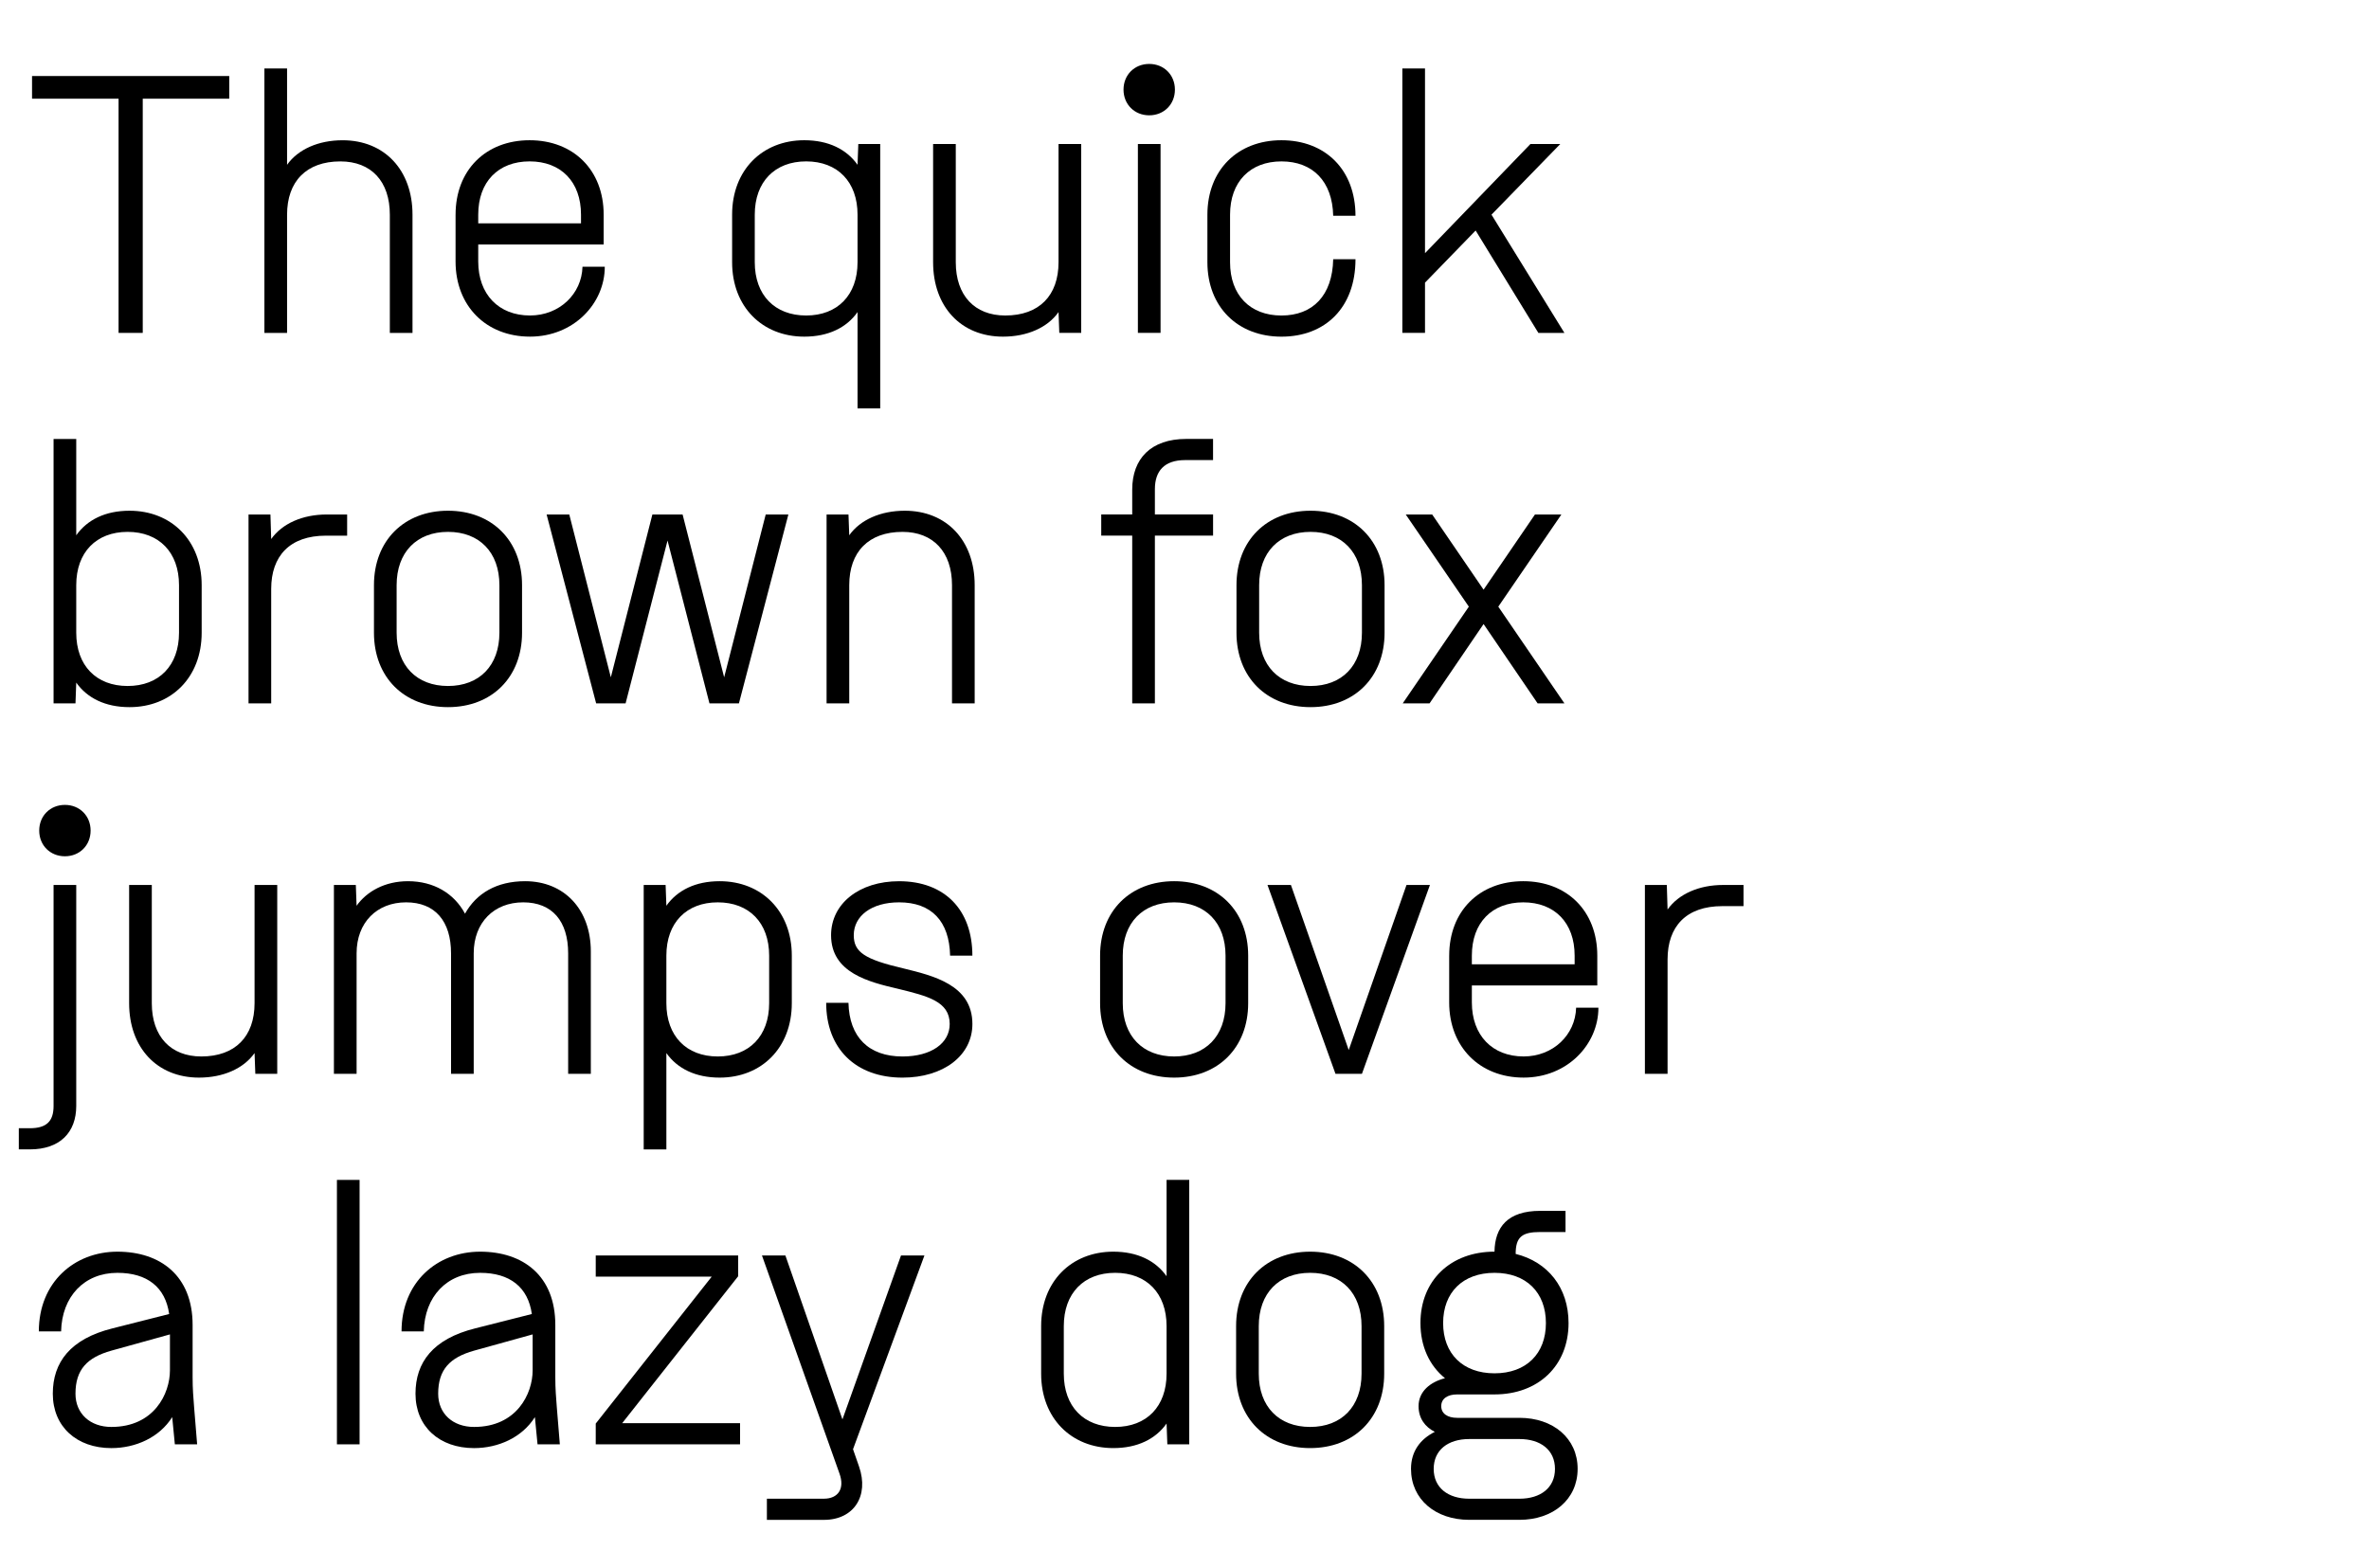 <?xml version="1.0" encoding="utf-8"?>
<!-- Generator: Adobe Illustrator 26.3.1, SVG Export Plug-In . SVG Version: 6.00 Build 0)  -->
<svg version="1.1" id="Calque_1" xmlns="http://www.w3.org/2000/svg" xmlns:xlink="http://www.w3.org/1999/xlink" x="0px" y="0px"
	 viewBox="0 0 1432.76 948.7" style="enable-background:new 0 0 1432.76 948.7;" xml:space="preserve">
<g>
	<path d="M138.65,45.99V59.7H86.33v141.67H71.71V59.7H19.38V45.99H138.65z"/>
	<path d="M159.91,201.36V41.42h13.71v58.27c6.63-9.37,18.96-14.85,33.59-14.85c25.36,0,42.27,18.05,42.27,45.01v71.52h-13.71v-71.52
		c0-20.11-11.2-32.22-29.93-32.22c-20.56,0-32.22,12.11-32.22,32.22v71.52H159.91z"/>
	<path d="M275.53,129.84c0-26.96,18.28-45.01,44.78-45.01c26.51,0,44.78,18.05,44.78,45.01v18.05h-75.86v10.28
		c0,19.88,12.34,32.67,31.3,32.67c17.82,0,31.3-13.02,31.76-29.48h13.48c0,22.16-18.74,42.27-45.24,42.27
		c-26.51,0-45.01-18.51-45.01-45.47V129.84z M289.24,135.1h62.15v-5.26c0-19.88-12.11-32.22-31.08-32.22
		c-18.96,0-31.08,12.34-31.08,32.22V135.1z"/>
	<path d="M532.35,87.11v159.95h-13.71v-58.27c-6.63,9.37-17.59,14.85-32.22,14.85c-25.36,0-43.64-18.05-43.64-45.01v-28.79
		c0-26.96,18.28-45.01,43.64-45.01c14.62,0,25.59,5.48,32.22,14.85l0.46-12.57H532.35z M518.64,129.84
		c0-19.88-12.11-32.22-31.08-32.22c-18.96,0-31.08,12.34-31.08,32.22v28.79c0,19.88,12.11,32.22,31.08,32.22
		c18.96,0,31.08-12.34,31.08-32.22V129.84z"/>
	<path d="M653.91,87.11v114.25h-13.25l-0.46-12.57c-6.63,9.37-18.97,14.85-33.59,14.85c-25.36,0-42.27-18.05-42.27-45.01V87.11
		h13.71v71.52c0,20.11,11.42,32.22,29.93,32.22c20.56,0,32.22-12.11,32.22-32.22V87.11H653.91z"/>
	<path d="M695.04,38.67c8.91,0,15.54,6.63,15.54,15.54s-6.63,15.54-15.54,15.54c-8.91,0-15.54-6.63-15.54-15.54
		S686.13,38.67,695.04,38.67z M688.19,87.11h13.71v114.25h-13.71V87.11z"/>
	<path d="M730.23,129.84c0-26.96,18.28-45.01,44.78-45.01c26.51,0,44.78,17.82,44.78,45.7h-13.48c-0.46-20.79-12.34-32.9-31.3-32.9
		c-18.97,0-31.08,12.34-31.08,32.22v28.79c0,19.88,12.11,32.22,31.08,32.22c18.96,0,30.85-12.11,31.3-34.05h13.48
		c0,29.25-18.28,46.84-44.78,46.84c-26.51,0-44.78-18.05-44.78-45.01V129.84z"/>
	<path d="M930.39,201.36l-37.93-61.92l-30.62,31.53v30.39h-13.71V41.42h13.71v111.73l63.75-66.03h18.05l-41.59,42.73l44.1,71.52
		H930.39z"/>
	<path d="M32.4,425.46V265.52h13.71v58.27c6.63-9.37,17.59-14.85,32.22-14.85c25.36,0,43.64,18.05,43.64,45.01v28.79
		c0,26.96-18.28,45.01-43.64,45.01c-14.62,0-25.59-5.48-32.22-14.85l-0.46,12.57H32.4z M46.11,382.74
		c0,19.88,12.11,32.22,31.08,32.22s31.08-12.34,31.08-32.22v-28.79c0-19.88-12.11-32.22-31.08-32.22s-31.08,12.34-31.08,32.22
		V382.74z"/>
	<path d="M150.31,425.46V311.22h13.25l0.46,14.85c6.63-9.37,18.96-14.85,33.59-14.85h12.34v12.8h-12.8
		c-21.94,0-33.13,12.34-33.13,32.22v69.23H150.31z"/>
	<path d="M226.17,353.95c0-26.96,18.28-45.01,44.78-45.01c26.51,0,44.78,18.05,44.78,45.01v28.79c0,26.96-18.28,45.01-44.78,45.01
		c-26.51,0-44.78-18.05-44.78-45.01V353.95z M239.88,382.74c0,19.88,12.11,32.22,31.08,32.22c18.96,0,31.08-12.34,31.08-32.22
		v-28.79c0-19.88-12.11-32.22-31.08-32.22c-18.96,0-31.08,12.34-31.08,32.22V382.74z"/>
	<path d="M330.59,311.22h13.71l25.13,98.48l25.13-98.48h18.28l25.13,98.48l25.13-98.48h13.71L446.9,425.46h-17.82l-25.36-98.48
		l-25.36,98.48h-17.82L330.59,311.22z"/>
	<path d="M499.91,425.46V311.22h13.25l0.46,12.57c6.63-9.37,18.96-14.85,33.59-14.85c25.36,0,42.27,18.05,42.27,45.01v71.52h-13.71
		v-71.52c0-20.11-11.42-32.22-29.93-32.22c-20.56,0-32.22,12.11-32.22,32.22v71.52H499.91z"/>
	<path d="M716.75,278.31c-12.57,0-18.28,6.63-18.28,17.59v15.31h35.19v12.8h-35.19v101.45h-13.71V324.01h-18.74v-12.8h18.74v-15.08
		c0-18.74,11.42-30.62,32.67-30.62h16.22v12.8H716.75z"/>
	<path d="M747.82,353.95c0-26.96,18.28-45.01,44.78-45.01c26.51,0,44.78,18.05,44.78,45.01v28.79c0,26.96-18.28,45.01-44.78,45.01
		c-26.51,0-44.78-18.05-44.78-45.01V353.95z M761.53,382.74c0,19.88,12.11,32.22,31.08,32.22s31.08-12.34,31.08-32.22v-28.79
		c0-19.88-12.11-32.22-31.08-32.22s-31.08,12.34-31.08,32.22V382.74z"/>
	<path d="M848.36,425.46l39.99-58.49l-38.16-55.75h15.99l31.08,45.47l31.07-45.47h15.99l-38.16,55.75l39.99,58.49h-16.22
		l-32.67-47.98l-32.67,47.98H848.36z"/>
	<path d="M11.38,695.27v-12.8h6.63c10.05,0,14.39-4.11,14.39-13.48V535.32h13.71v133.67c0,15.99-9.83,26.28-28.1,26.28H11.38z
		 M39.26,486.88c8.91,0,15.54,6.63,15.54,15.54c0,8.91-6.63,15.54-15.54,15.54c-8.91,0-15.54-6.63-15.54-15.54
		C23.72,493.51,30.35,486.88,39.26,486.88z"/>
	<path d="M167.67,535.32v114.25h-13.25L153.96,637c-6.63,9.37-18.96,14.85-33.59,14.85c-25.36,0-42.27-18.05-42.27-45.01v-71.52
		h13.71v71.52c0,20.11,11.42,32.22,29.93,32.22c20.56,0,32.22-12.11,32.22-32.22v-71.52H167.67z"/>
	<path d="M201.95,649.57V535.32h13.25l0.46,12.57c6.17-8.68,17.14-14.85,31.08-14.85c15.54,0,27.88,7.31,34.5,19.65
		c6.85-12.34,19.19-19.65,36.33-19.65c23.76,0,39.76,17.14,39.76,42.5v74.03h-13.71v-72.89c0-19.42-9.6-30.85-27.19-30.85
		c-17.59,0-29.93,12.11-29.93,30.85v72.89h-13.71v-72.89c0-19.42-9.6-30.85-27.19-30.85s-29.93,12.11-29.93,30.85v72.89H201.95z"/>
	<path d="M389.31,535.32h13.25l0.46,12.57c6.63-9.37,17.59-14.85,32.22-14.85c25.36,0,43.64,18.05,43.64,45.01v28.79
		c0,26.96-18.28,45.01-43.64,45.01c-14.62,0-25.59-5.48-32.22-14.85v58.27h-13.71V535.32z M403.02,606.84
		c0,19.88,12.11,32.22,31.08,32.22c18.96,0,31.08-12.34,31.08-32.22v-28.79c0-19.88-12.11-32.22-31.08-32.22
		c-18.96,0-31.08,12.34-31.08,32.22V606.84z"/>
	<path d="M574.62,578.05c-0.46-20.79-11.2-32.22-30.85-32.22c-16.68,0-27.42,8.23-27.42,19.88c0,10.28,6.63,14.62,30.16,20.11
		c17.59,4.34,41.59,9.83,41.59,33.59c0,19.19-17.59,32.45-42.27,32.45c-28.33,0-46.16-17.59-46.16-45.24h13.48
		c0.46,20.56,12.11,32.45,32.67,32.45c17.37,0,28.56-8,28.56-19.65c0-13.71-13.48-16.91-31.08-21.25
		c-17.59-4.11-40.67-9.6-40.67-32.45c0-19.19,17.14-32.67,41.13-32.67c27.42,0,44.33,17.14,44.33,45.01H574.62z"/>
	<path d="M665.33,578.05c0-26.96,18.28-45.01,44.78-45.01c26.51,0,44.78,18.05,44.78,45.01v28.79c0,26.96-18.28,45.01-44.78,45.01
		c-26.51,0-44.78-18.05-44.78-45.01V578.05z M679.04,606.84c0,19.88,12.11,32.22,31.08,32.22c18.96,0,31.08-12.34,31.08-32.22
		v-28.79c0-19.88-12.11-32.22-31.08-32.22c-18.97,0-31.08,12.34-31.08,32.22V606.84z"/>
	<path d="M850.65,535.32h14.17l-41.13,114.25h-15.99l-41.13-114.25h14.17l34.96,99.85L850.65,535.32z"/>
	<path d="M876.47,578.05c0-26.96,18.28-45.01,44.78-45.01c26.51,0,44.78,18.05,44.78,45.01v18.05h-75.86v10.28
		c0,19.88,12.34,32.67,31.3,32.67c17.82,0,31.3-13.02,31.76-29.48h13.48c0,22.16-18.74,42.27-45.24,42.27
		c-26.51,0-45.01-18.51-45.01-45.47V578.05z M890.18,583.31h62.15v-5.26c0-19.88-12.11-32.22-31.08-32.22
		c-18.96,0-31.08,12.34-31.08,32.22V583.31z"/>
	<path d="M994.83,649.57V535.32h13.25l0.46,14.85c6.63-9.37,18.97-14.85,33.59-14.85h12.34v12.8h-12.8
		c-21.94,0-33.13,12.34-33.13,32.22v69.23H994.83z"/>
	<path d="M23.49,805.35c0-29.7,21.48-48.21,47.53-48.21c26.05,0,45.47,14.62,45.47,44.33v31.76c0,7.08,0.46,12.11,0.91,18.05
		l1.83,22.39h-13.48l-1.6-16.45c-7.77,12.34-22.16,18.74-36.79,18.74c-21.02,0-35.42-13.02-35.42-32.9
		c0-18.97,10.51-33.13,36.1-39.53l34.27-8.68c-2.29-16.22-13.25-24.91-31.3-24.91c-20.11,0-33.59,14.39-34.05,35.42H23.49z
		 M67.36,863.16c25.82,0,35.42-20.11,35.42-34.27v-21.71l-35.42,9.83c-14.62,4.11-21.71,11.42-21.71,26.05
		C45.66,855.16,54.57,863.16,67.36,863.16z"/>
	<path d="M203.77,873.67V713.73h13.71v159.95H203.77z"/>
	<path d="M242.85,805.35c0-29.7,21.48-48.21,47.53-48.21c26.05,0,45.47,14.62,45.47,44.33v31.76c0,7.08,0.46,12.11,0.91,18.05
		l1.83,22.39H325.1l-1.6-16.45c-7.77,12.34-22.16,18.74-36.79,18.74c-21.02,0-35.42-13.02-35.42-32.9
		c0-18.97,10.51-33.13,36.1-39.53l34.27-8.68c-2.29-16.22-13.25-24.91-31.3-24.91c-20.11,0-33.59,14.39-34.05,35.42H242.85z
		 M286.72,863.16c25.82,0,35.42-20.11,35.42-34.27v-21.71l-35.42,9.83c-14.62,4.11-21.71,11.42-21.71,26.05
		C265.01,855.16,273.92,863.16,286.72,863.16z"/>
	<path d="M376.29,860.88h71.29v12.8h-87.28v-12.57l70.15-88.88h-70.15v-12.8h86.14v12.57L376.29,860.88z"/>
	<path d="M460.83,759.43H475l34.5,99.17l35.42-99.17h14.17L515.9,876.64l3.66,10.51c6.17,17.82-3.2,32.22-21.25,32.22h-34.5v-12.8
		h34.5c8.45,0,12.8-5.94,9.37-15.31L460.83,759.43z"/>
	<path d="M719.25,873.67H706l-0.46-12.57c-6.63,9.37-17.59,14.85-32.22,14.85c-25.36,0-43.64-18.05-43.64-45.01v-28.79
		c0-26.96,18.28-45.01,43.64-45.01c14.62,0,25.59,5.48,32.22,14.85v-58.27h13.71V873.67z M705.54,802.15
		c0-19.88-12.11-32.22-31.08-32.22s-31.08,12.34-31.08,32.22v28.79c0,19.88,12.11,32.22,31.08,32.22s31.08-12.34,31.08-32.22V802.15
		z"/>
	<path d="M747.59,802.15c0-26.96,18.28-45.01,44.78-45.01c26.51,0,44.78,18.05,44.78,45.01v28.79c0,26.96-18.28,45.01-44.78,45.01
		c-26.51,0-44.78-18.05-44.78-45.01V802.15z M761.3,830.94c0,19.88,12.11,32.22,31.08,32.22s31.08-12.34,31.08-32.22v-28.79
		c0-19.88-12.11-32.22-31.08-32.22s-31.08,12.34-31.08,32.22V830.94z"/>
	<path d="M867.77,866.13c-5.94-2.97-9.83-8.23-9.83-15.54c0-8.91,7.08-14.62,15.99-16.91c-9.37-7.54-14.85-19.19-14.85-33.36
		c0-25.82,18.28-43.19,44.78-43.19c0.23-14.85,8-24.68,27.65-24.68h15.31v12.8h-15.31c-10.97,0-14.85,2.97-14.85,13.25
		c19.42,4.8,31.99,20.34,31.99,41.81c0,25.82-18.28,43.18-44.78,43.18h-22.62c-5.71,0-9.6,2.51-9.6,7.08c0,4.57,3.88,7.08,9.6,7.08
		h37.7c20.34,0,35.19,12.34,35.19,30.85c0,18.51-14.85,30.85-35.19,30.85h-30.39c-20.34,0-35.19-12.34-35.19-30.85
		C853.38,877.79,859.09,870.47,867.77,866.13z M888.57,906.58h30.39c12.8,0,21.48-6.63,21.48-18.05c0-11.42-8.68-18.05-21.48-18.05
		h-30.39c-12.8,0-21.48,6.63-21.48,18.05C867.09,899.95,875.77,906.58,888.57,906.58z M903.88,830.72
		c19.19,0,31.08-11.88,31.08-30.39c0-18.51-11.88-30.39-31.08-30.39s-31.08,11.88-31.08,30.39
		C872.8,818.83,884.68,830.72,903.88,830.72z"/>
</g>
</svg>
